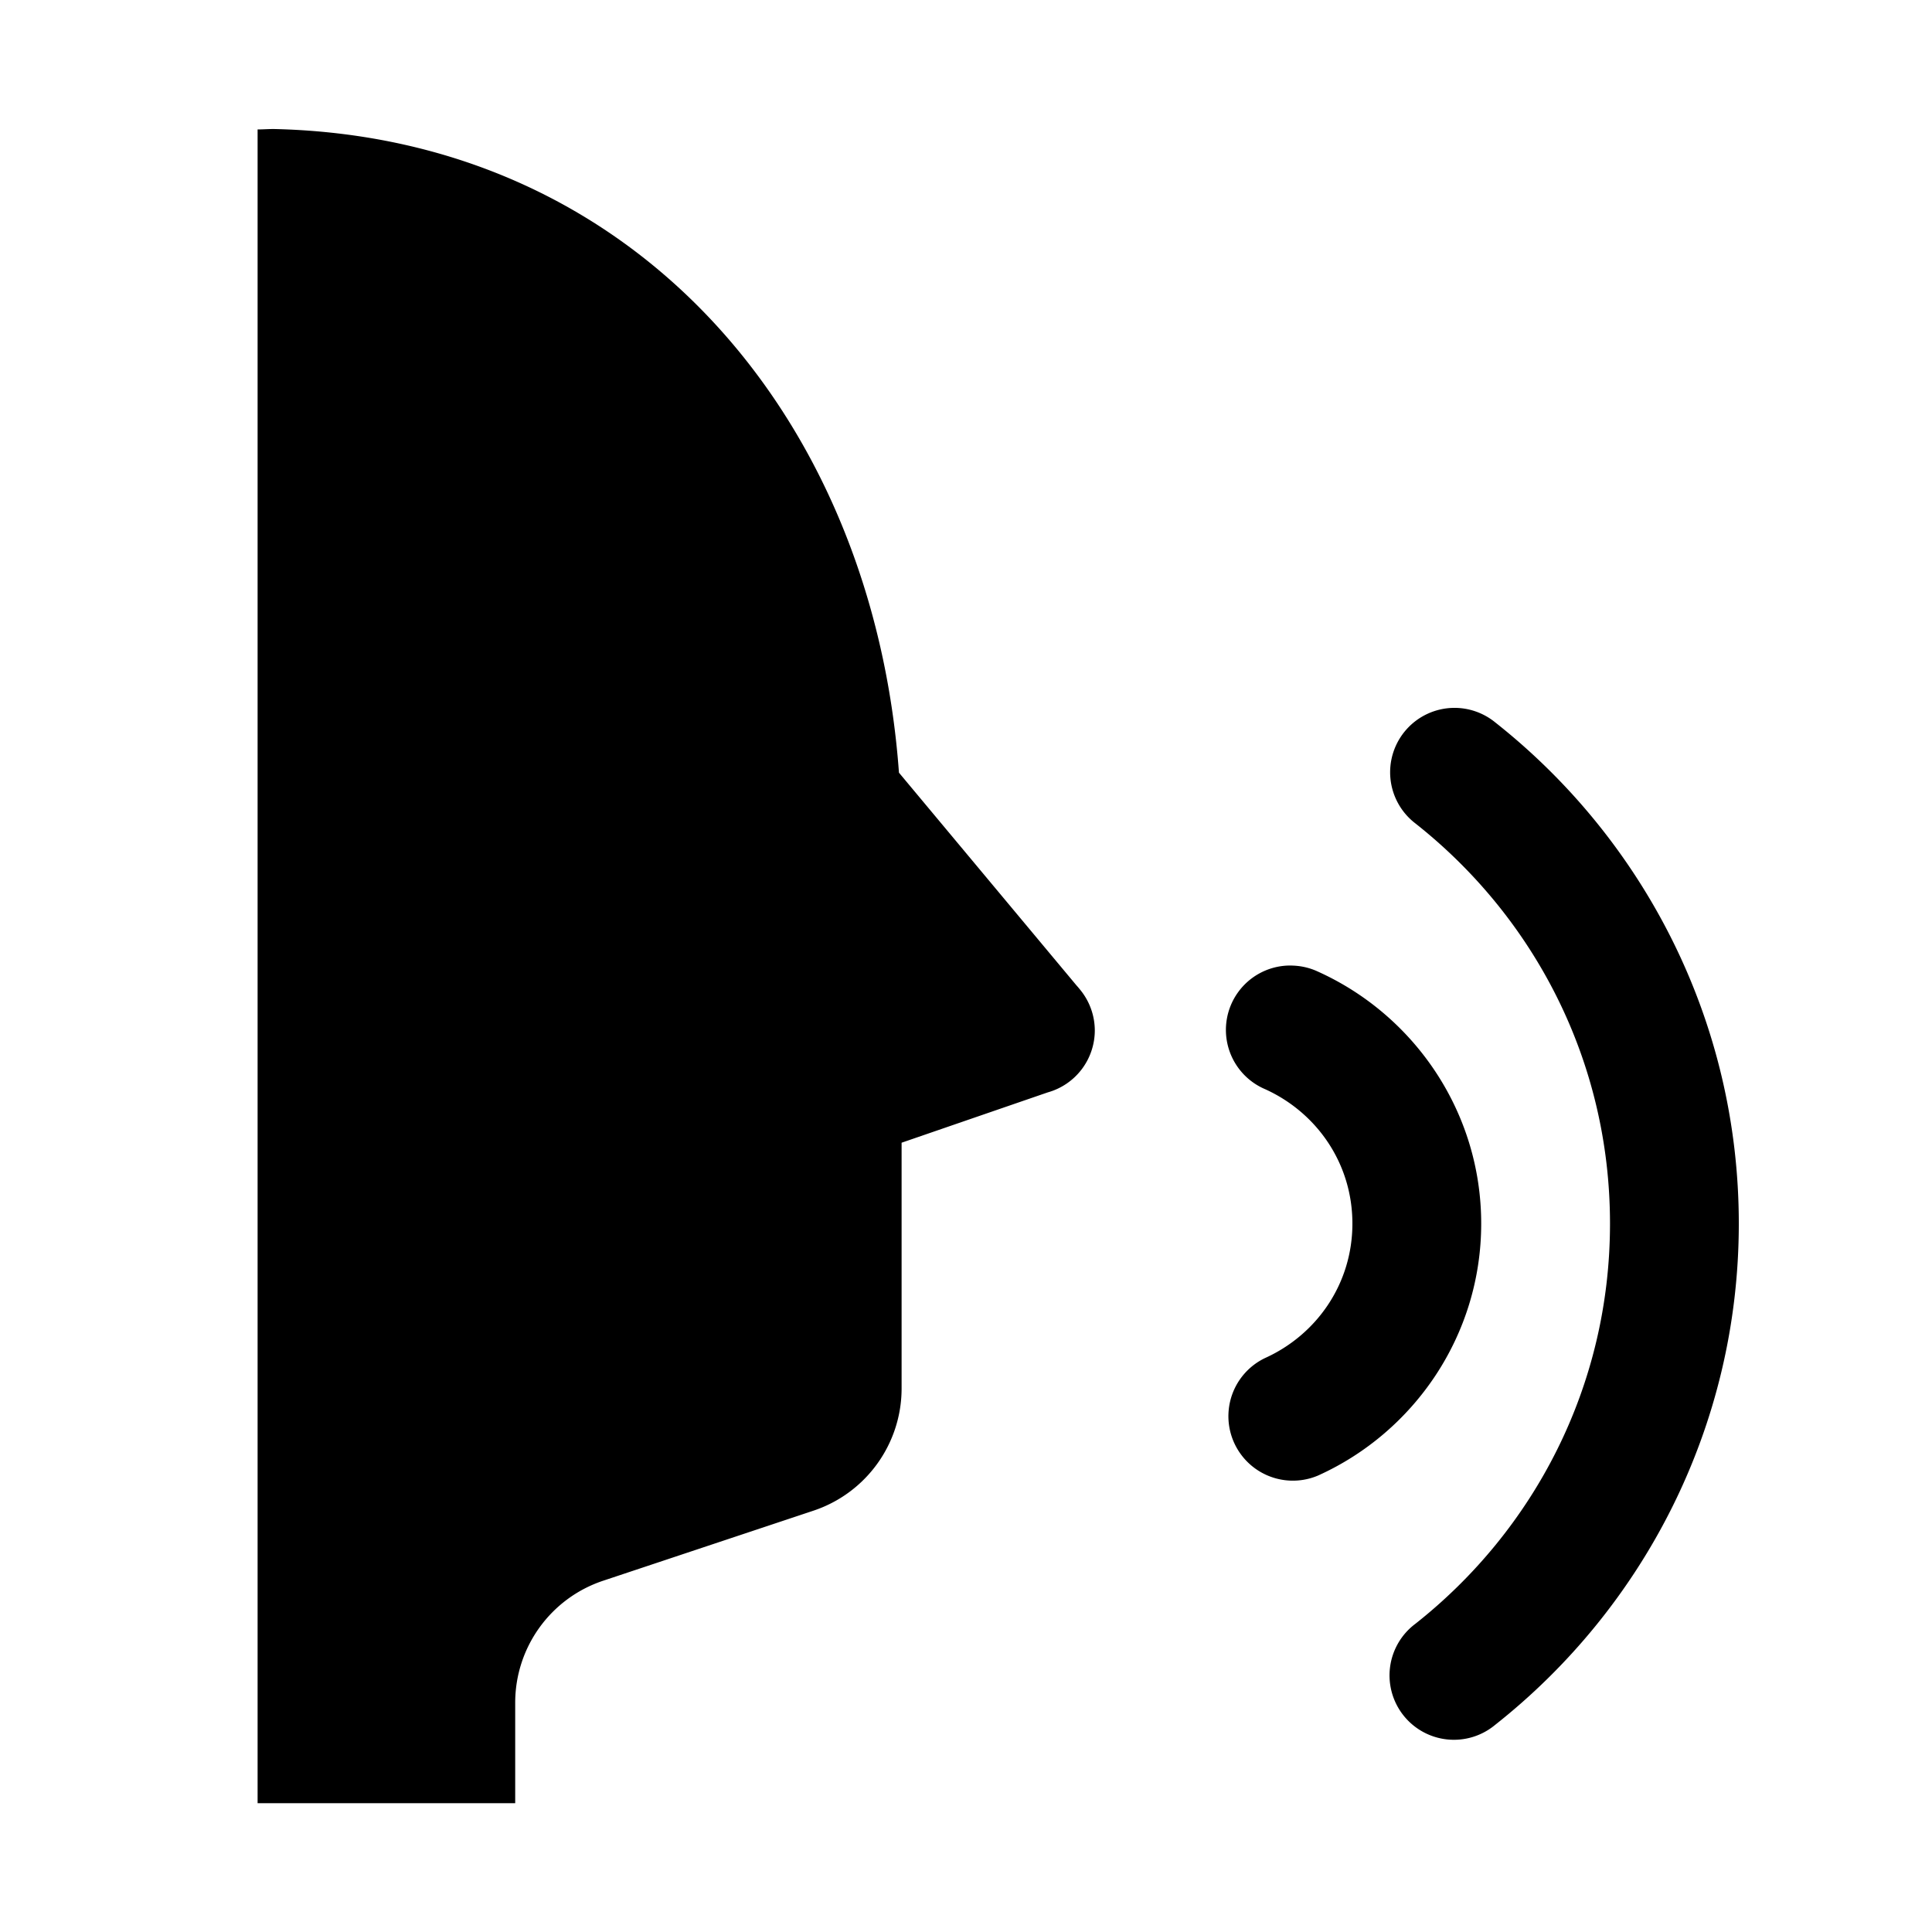 <?xml version="1.0"?><svg fill="#000000" xmlns="http://www.w3.org/2000/svg"  viewBox="0 0 30 30" width="120px" height="120px">    <path d="M 4.281 2.004 C 4.187 2.001 4.094 2.01 4 2.01 L 4 28 L 8 28 L 8 26.441 C 8 25.58 8.55 24.817 9.367 24.545 L 12.633 23.457 C 13.449 23.184 14 22.42 14 21.559 L 14 17.744 L 16.268 16.963 A 1 1 0 0 0 17 16 A 1 1 0 0 0 16.773 15.369 L 16.746 15.336 A 1 1 0 0 0 16.717 15.303 L 13.959 11.998 C 13.558 6.485 9.862 2.144 4.281 2.004 z M 22.566 10.992 A 1 1 0 0 0 21.977 12.785 C 23.817 14.237 25 16.471 25 19 C 25 21.529 23.817 23.763 21.977 25.215 A 1 1 0 1 0 23.215 26.785 C 25.514 24.971 27 22.155 27 19 C 27 15.845 25.514 13.029 23.215 11.215 A 1 1 0 0 0 22.566 10.992 z M 19.98 14.994 A 1 1 0 0 0 19.643 16.912 C 20.442 17.273 21 18.061 21 19 C 21 19.938 20.442 20.727 19.643 21.088 A 1.001 1.001 0 0 0 20.467 22.912 C 21.958 22.239 23 20.736 23 19 C 23 17.263 21.957 15.761 20.467 15.088 A 1 1 0 0 0 20.08 14.994 A 1 1 0 0 0 19.98 14.994 z"/></svg>